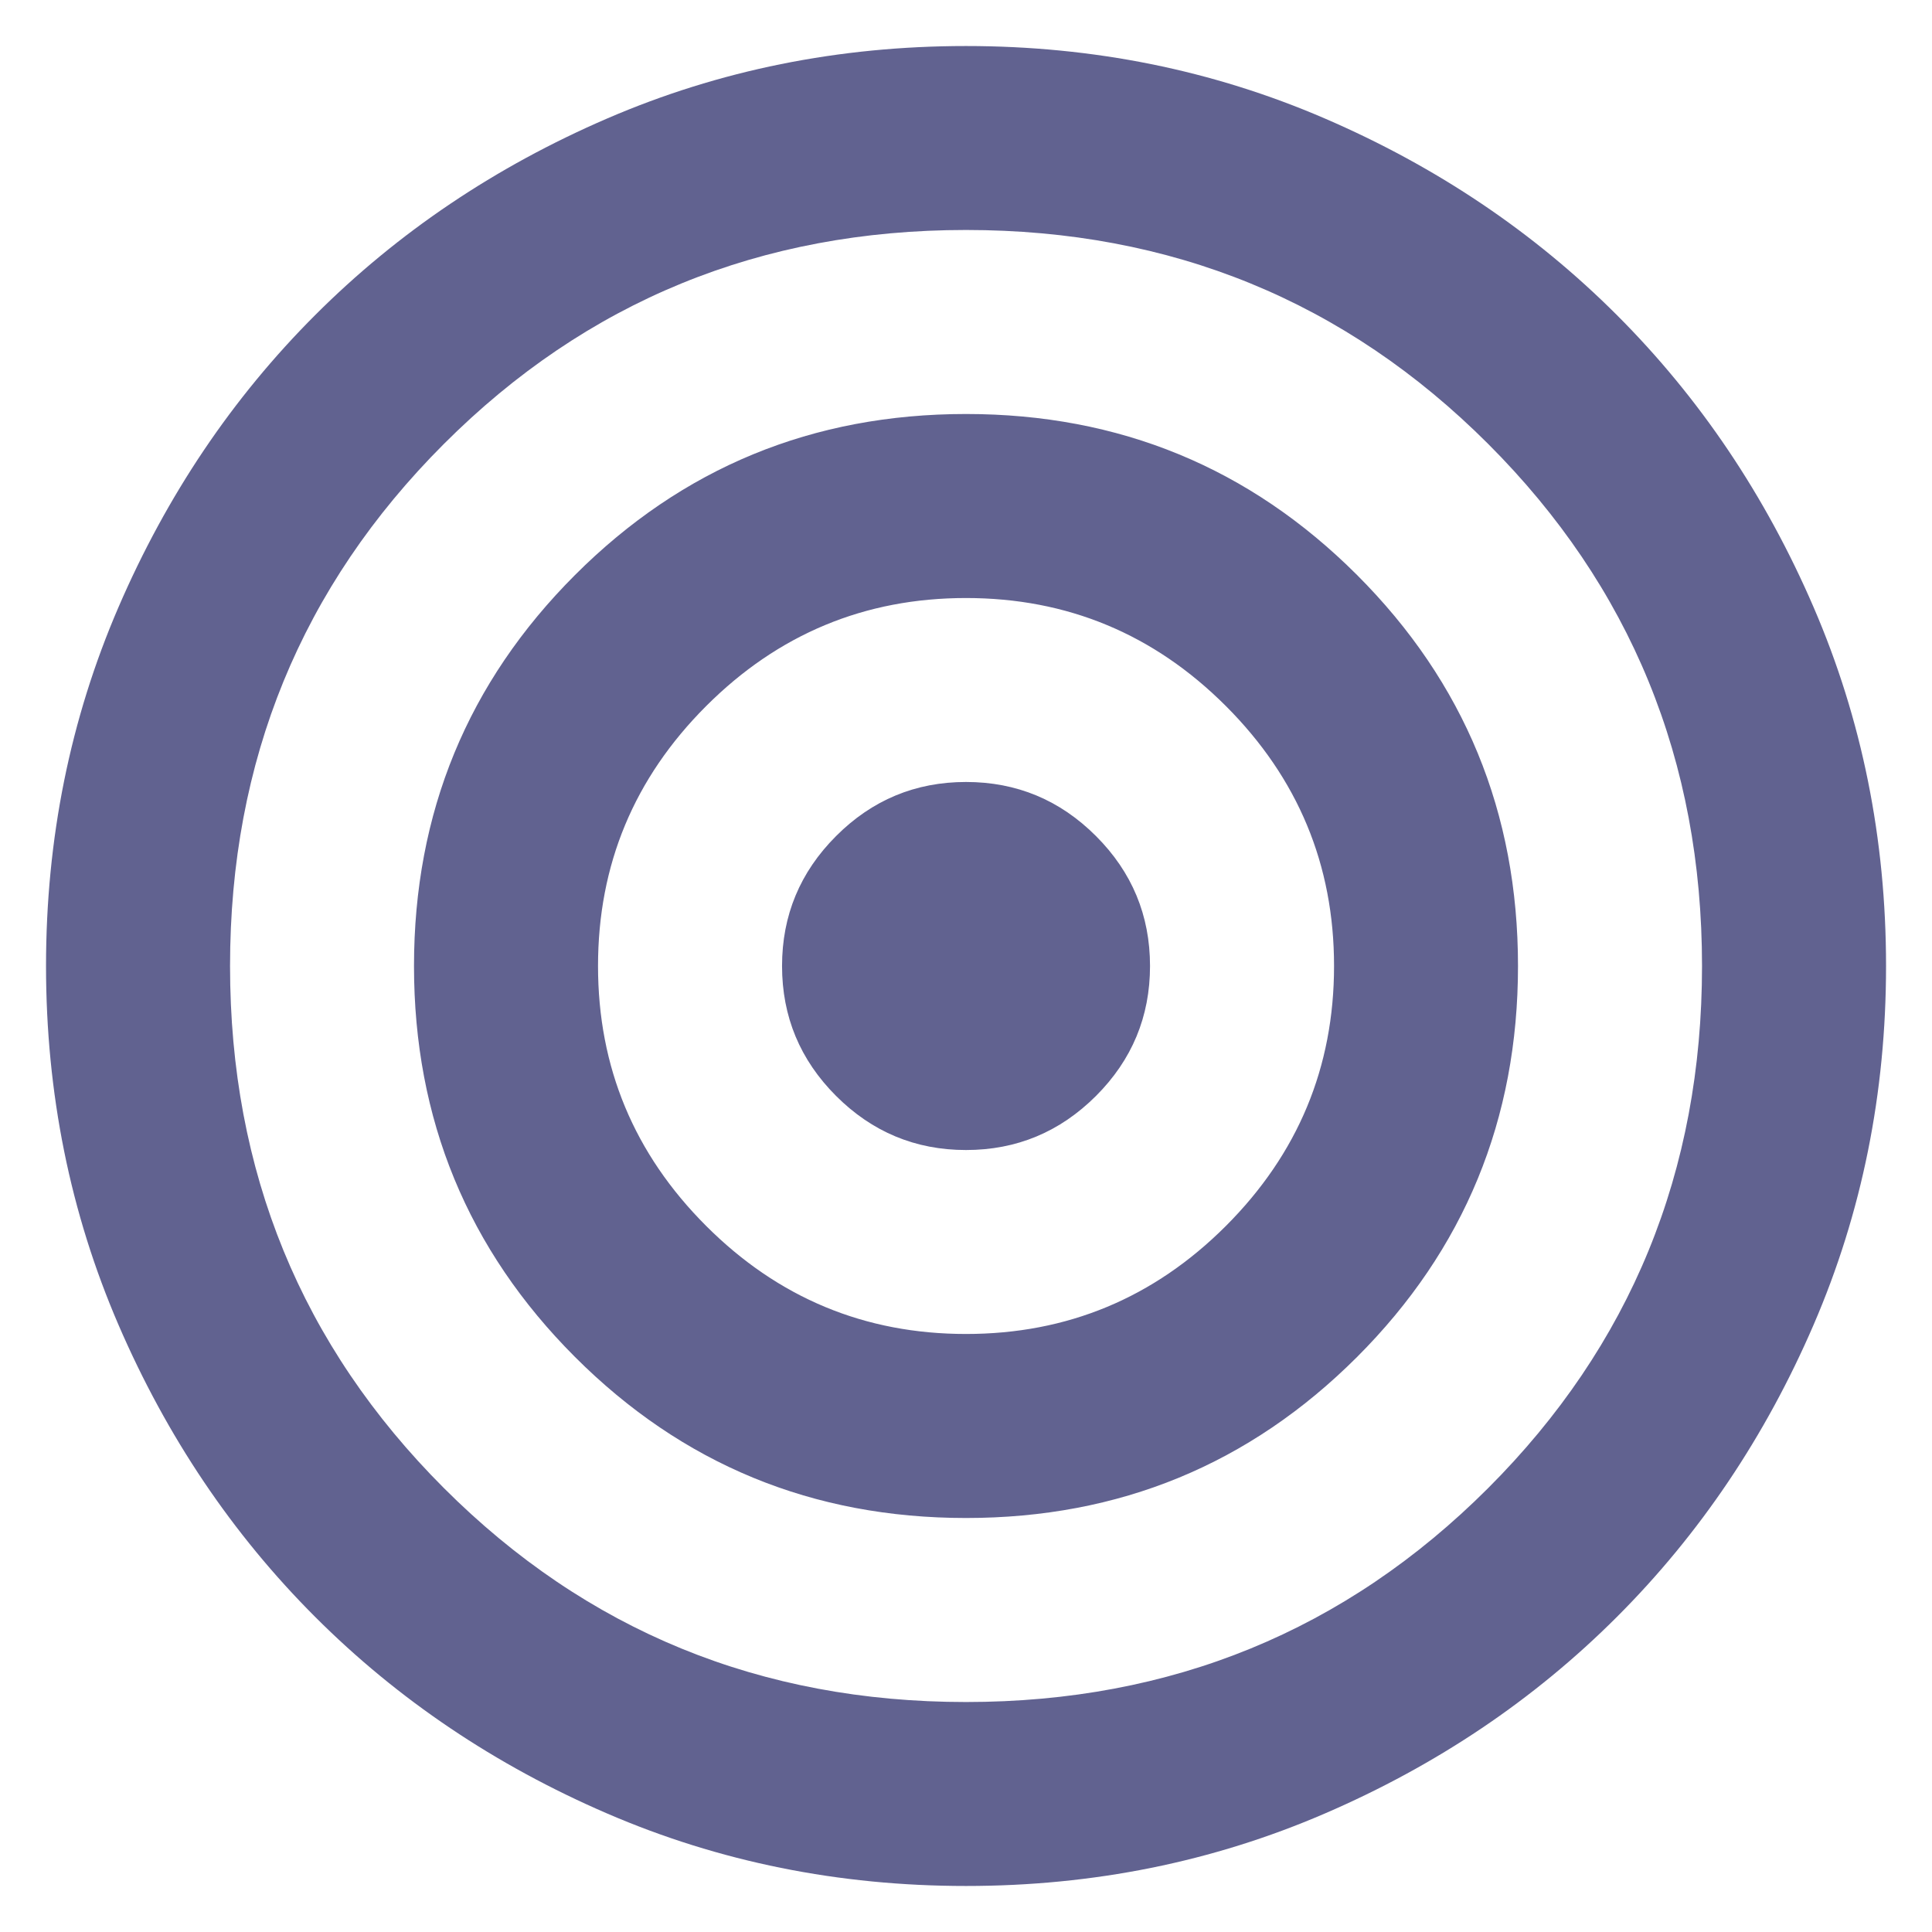 <svg width="28" height="28" viewBox="0 0 28 28" fill="none" xmlns="http://www.w3.org/2000/svg">
<path d="M14 27.333C12.156 27.333 10.422 26.983 8.8 26.283C7.178 25.583 5.767 24.633 4.567 23.433C3.367 22.233 2.417 20.822 1.717 19.2C1.017 17.578 0.667 15.844 0.667 14C0.667 12.155 1.017 10.422 1.717 8.8C2.417 7.178 3.367 5.767 4.567 4.567C5.767 3.367 7.178 2.417 8.8 1.717C10.422 1.017 12.156 0.667 14 0.667C15.845 0.667 17.578 1.017 19.2 1.717C20.823 2.417 22.234 3.367 23.434 4.567C24.634 5.767 25.584 7.178 26.284 8.8C26.984 10.422 27.334 12.155 27.334 14C27.334 15.844 26.984 17.578 26.284 19.2C25.584 20.822 24.634 22.233 23.434 23.433C22.234 24.633 20.823 25.583 19.2 26.283C17.578 26.983 15.845 27.333 14 27.333ZM14 24.667C16.978 24.667 19.5 23.633 21.567 21.567C23.634 19.5 24.667 16.978 24.667 14C24.667 11.022 23.634 8.5 21.567 6.433C19.5 4.367 16.978 3.333 14 3.333C11.023 3.333 8.5 4.367 6.434 6.433C4.367 8.5 3.334 11.022 3.334 14C3.334 16.978 4.367 19.5 6.434 21.567C8.5 23.633 11.023 24.667 14 24.667ZM14 22C11.778 22 9.889 21.222 8.334 19.667C6.778 18.111 6 16.222 6 14C6 11.778 6.778 9.889 8.334 8.333C9.889 6.778 11.778 6 14 6C16.223 6 18.111 6.778 19.667 8.333C21.223 9.889 22 11.778 22 14C22 16.222 21.223 18.111 19.667 19.667C18.111 21.222 16.223 22 14 22ZM14 19.333C15.467 19.333 16.723 18.811 17.767 17.767C18.811 16.722 19.334 15.467 19.334 14C19.334 12.533 18.811 11.278 17.767 10.233C16.723 9.189 15.467 8.667 14 8.667C12.534 8.667 11.278 9.189 10.234 10.233C9.189 11.278 8.667 12.533 8.667 14C8.667 15.467 9.189 16.722 10.234 17.767C11.278 18.811 12.534 19.333 14 19.333ZM14 16.667C13.267 16.667 12.639 16.405 12.117 15.883C11.595 15.361 11.334 14.733 11.334 14C11.334 13.267 11.595 12.639 12.117 12.117C12.639 11.594 13.267 11.333 14 11.333C14.734 11.333 15.361 11.594 15.884 12.117C16.406 12.639 16.667 13.267 16.667 14C16.667 14.733 16.406 15.361 15.884 15.883C15.361 16.405 14.734 16.667 14 16.667Z" fill="#3D3E77" fill-opacity="0.81"/>
</svg>
